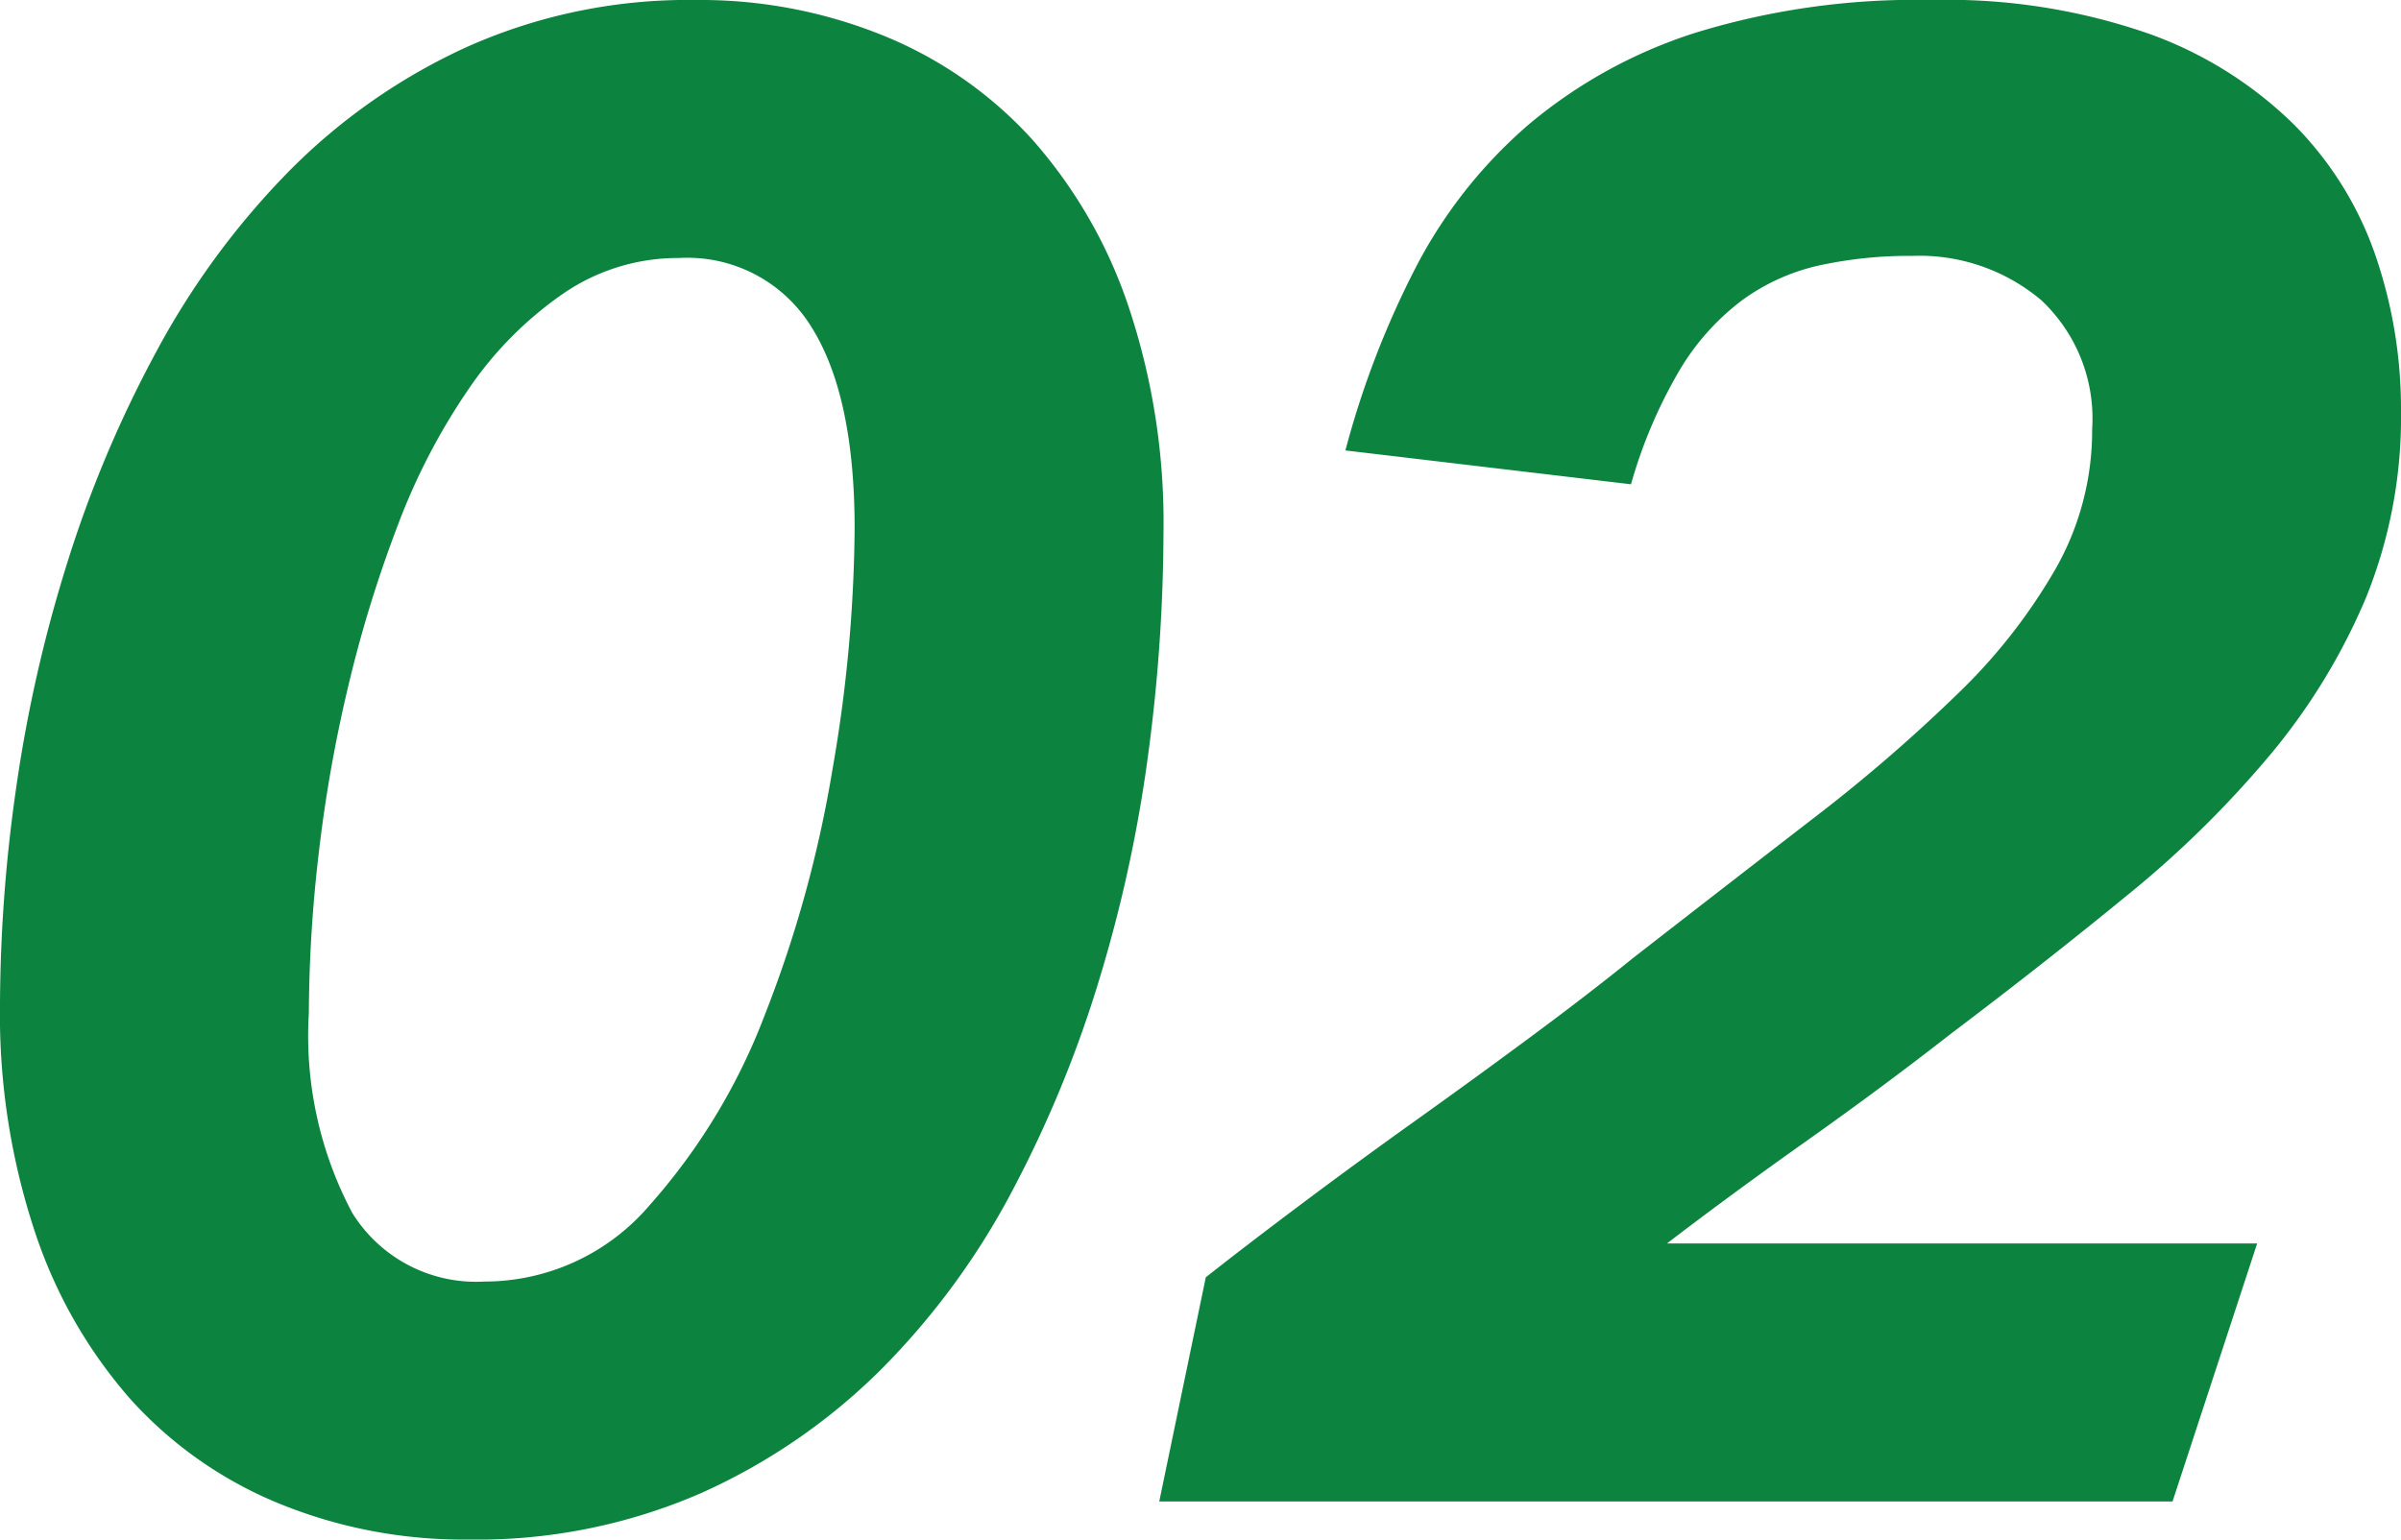 <svg xmlns="http://www.w3.org/2000/svg" width="79.45" height="50.96" viewBox="0 0 79.45 50.96">
  <path id="パス_2746" data-name="パス 2746" d="M-14.07-49.7a16.1,16.1,0,0,1,6.23,1.19,13.5,13.5,0,0,1,4.9,3.43A16.019,16.019,0,0,1,.245-39.55,22.541,22.541,0,0,1,1.4-32.06a56.157,56.157,0,0,1-.49,7.21A46.612,46.612,0,0,1-.7-17.36,39.14,39.14,0,0,1-3.6-10.29a24.664,24.664,0,0,1-4.34,5.915A20.04,20.04,0,0,1-13.895-.28,18.534,18.534,0,0,1-21.63,1.26,16.1,16.1,0,0,1-27.86.07a13.5,13.5,0,0,1-4.9-3.43,15.971,15.971,0,0,1-3.185-5.565A22.854,22.854,0,0,1-37.1-16.45a51.265,51.265,0,0,1,.525-7.1,47,47,0,0,1,1.68-7.455,39.385,39.385,0,0,1,2.975-7.07,26.142,26.142,0,0,1,4.375-5.95,19.852,19.852,0,0,1,5.915-4.13A17.941,17.941,0,0,1-14.07-49.7Zm-.56,8.54a6.7,6.7,0,0,0-3.85,1.19,12.128,12.128,0,0,0-3.115,3.15,21.065,21.065,0,0,0-2.345,4.515,42.1,42.1,0,0,0-1.645,5.355,46.915,46.915,0,0,0-.98,5.6,46.56,46.56,0,0,0-.315,5.18,12.487,12.487,0,0,0,1.435,6.615A4.818,4.818,0,0,0-21.07-7.28,7.175,7.175,0,0,0-15.61-9.8a20.349,20.349,0,0,0,3.815-6.3,39.9,39.9,0,0,0,2.24-8.12A48.065,48.065,0,0,0-8.82-32.2q0-4.41-1.435-6.685A4.818,4.818,0,0,0-14.63-41.16Zm40.81-.07a14.041,14.041,0,0,0-3.08.315,6.858,6.858,0,0,0-2.555,1.155,8.023,8.023,0,0,0-2.065,2.31,16.11,16.11,0,0,0-1.61,3.78L7.42-34.79a29.788,29.788,0,0,1,2.345-6.09,15.874,15.874,0,0,1,3.71-4.69A16.216,16.216,0,0,1,19-48.615,24.809,24.809,0,0,1,26.81-49.7a20.348,20.348,0,0,1,7.21,1.12,13.168,13.168,0,0,1,4.795,3.01,11.416,11.416,0,0,1,2.695,4.34,15.646,15.646,0,0,1,.84,5.11,15.93,15.93,0,0,1-1.155,6.195,20.539,20.539,0,0,1-3.15,5.18A34.393,34.393,0,0,1,33.32-20.09q-2.73,2.24-5.88,4.62-2.24,1.75-4.76,3.535T18.06-8.54H37.59L34.79,0H1.26L2.8-7.42Q4.13-8.47,5.95-9.835T9.73-12.6q1.96-1.4,3.85-2.8t3.36-2.59q3.15-2.45,5.915-4.585a53.788,53.788,0,0,0,4.83-4.165,18.587,18.587,0,0,0,3.255-4.165,9.268,9.268,0,0,0,1.19-4.585,5.37,5.37,0,0,0-1.68-4.27A6.248,6.248,0,0,0,26.18-41.23Z" transform="translate(37.1 49.7)" fill="#0b833e" opacity="0.996"/>
</svg>

